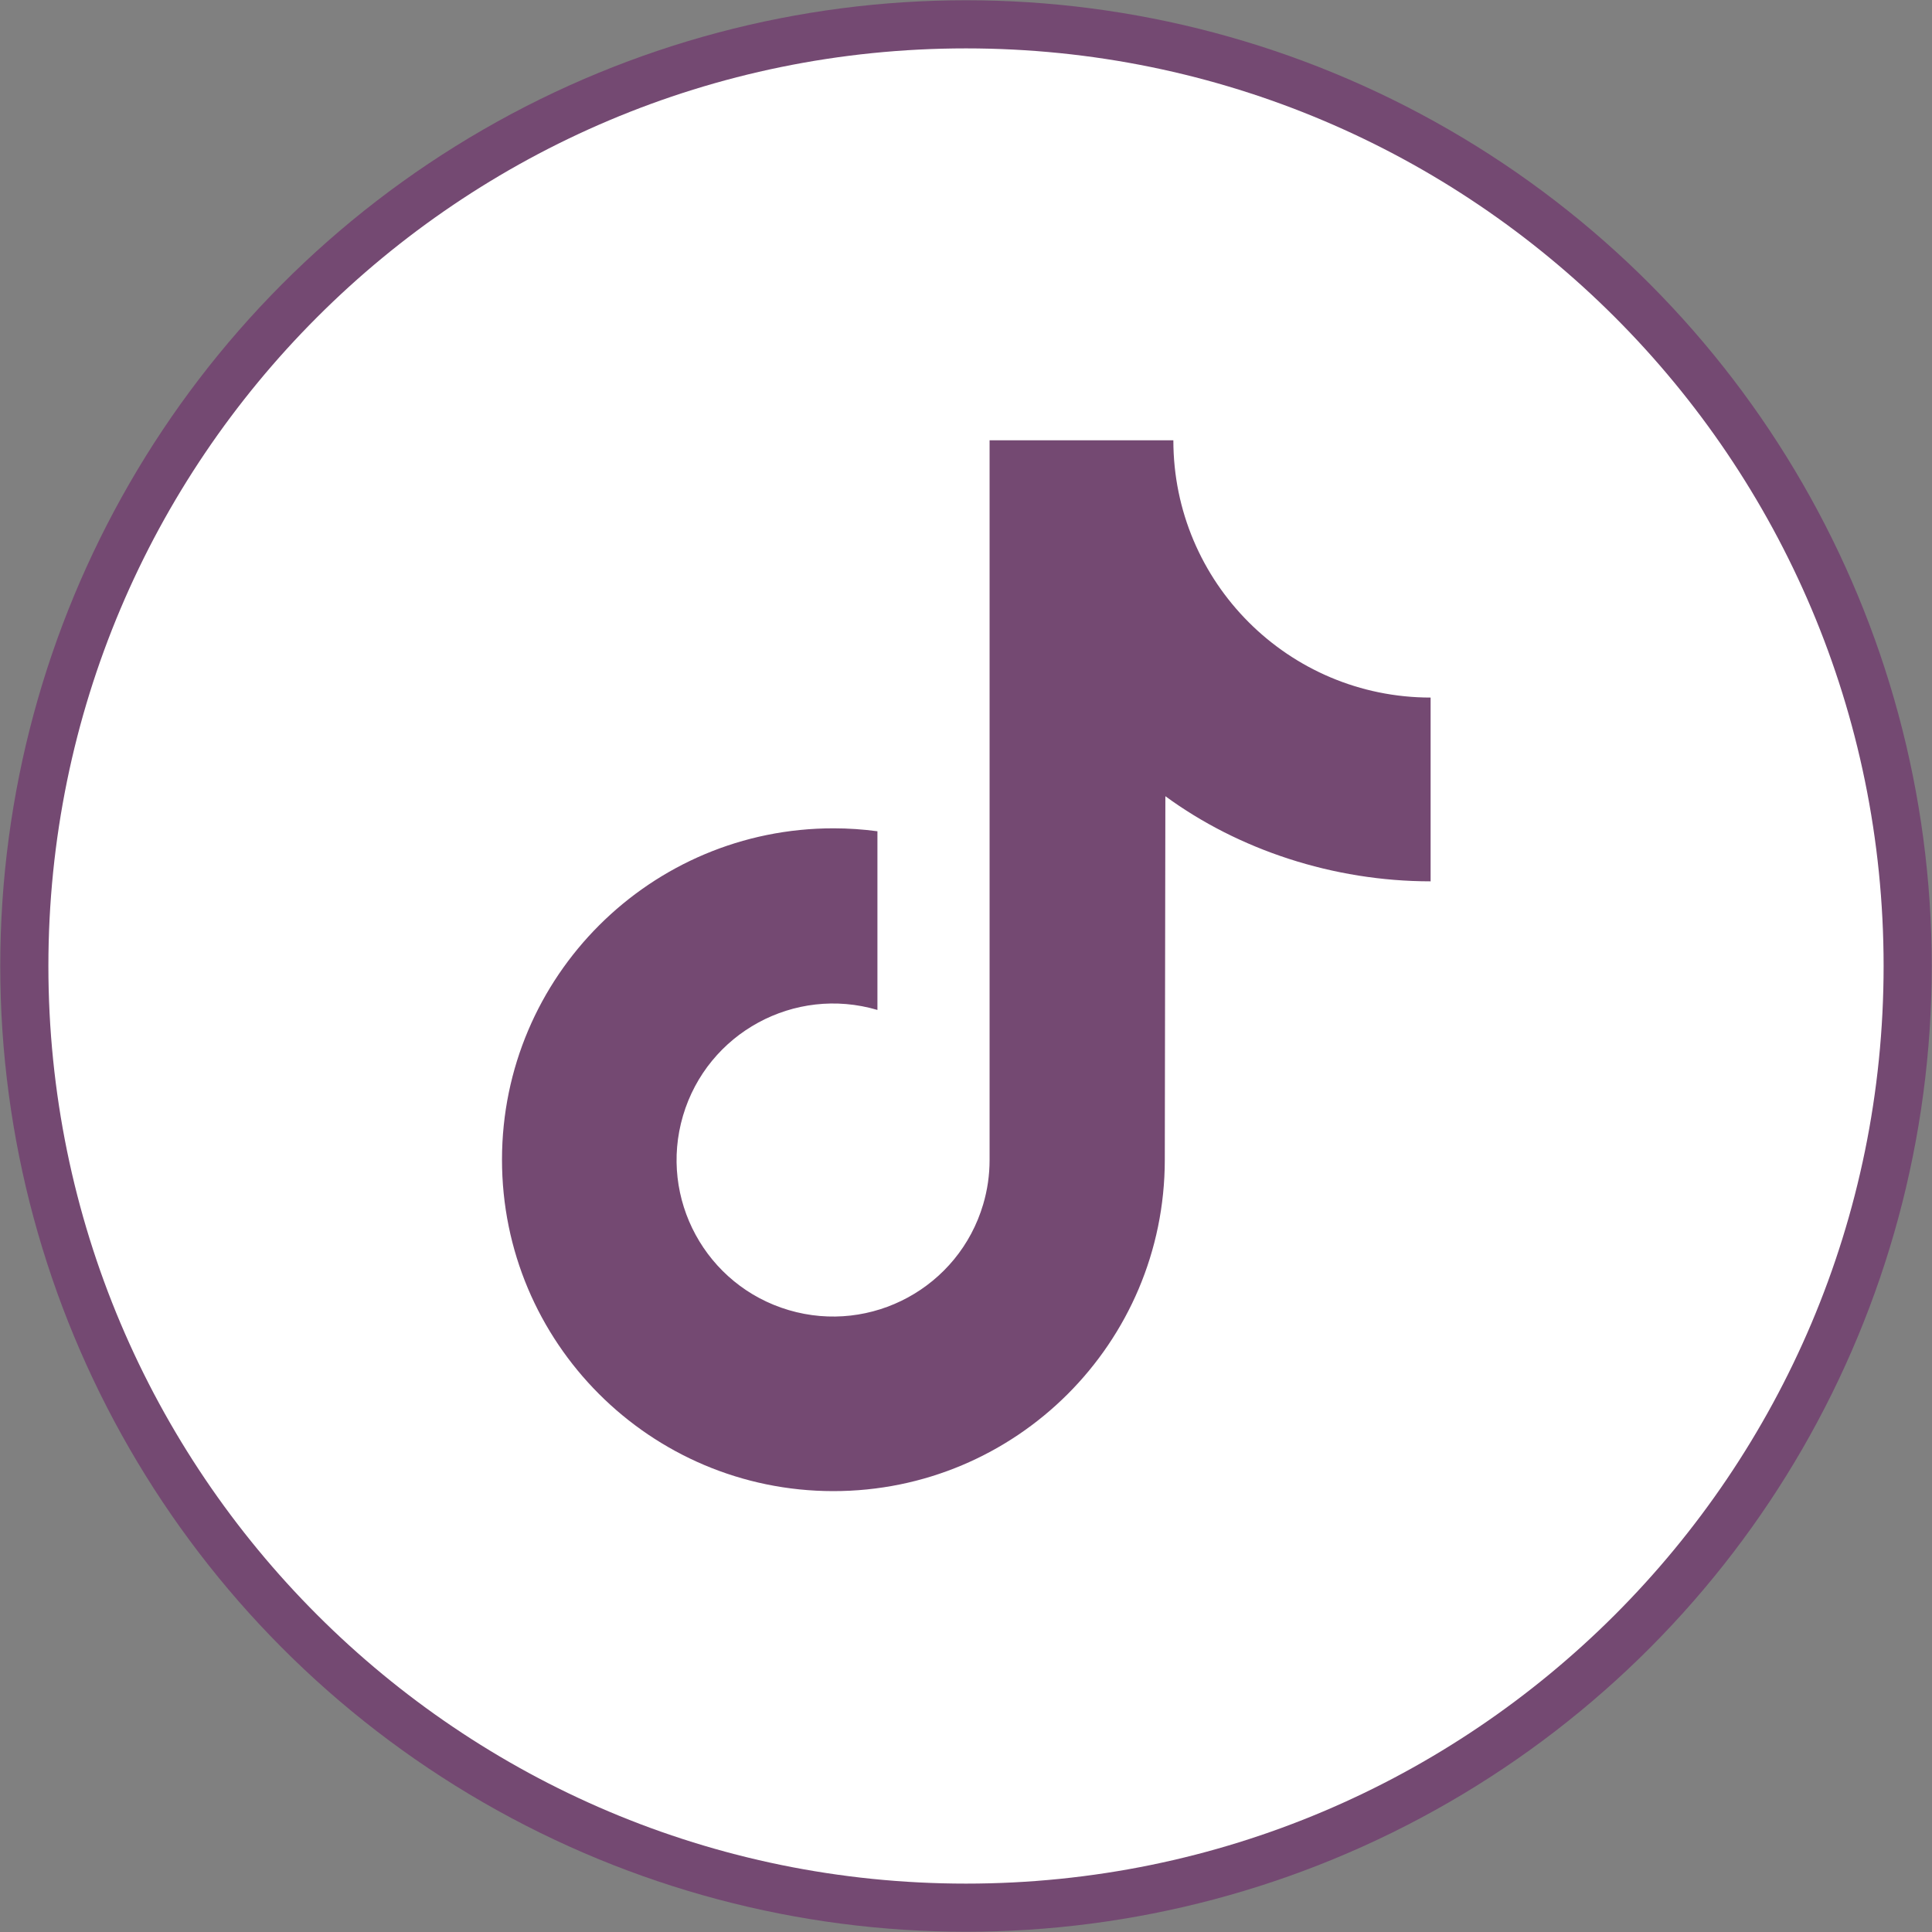 <?xml version="1.0" encoding="UTF-8"?> <!-- Generator: Adobe Illustrator 25.4.1, SVG Export Plug-In . SVG Version: 6.00 Build 0) --> <svg xmlns="http://www.w3.org/2000/svg" xmlns:xlink="http://www.w3.org/1999/xlink" id="Layer_1" x="0px" y="0px" viewBox="0 0 539 539" style="enable-background:new 0 0 539 539;" xml:space="preserve"><rect x="0" y="0" width="539" height="539" fill="#808080" stroke="none"/> <style type="text/css"> .st0{fill:#744972;} .st1{fill:#FFFFFF;} </style> <circle class="st0" cx="269.5" cy="269.5" r="269.43"></circle> <path class="st1" d="M269.5,13.5c-141.39,0-256,114.61-256,256s114.61,256,256,256s256-114.61,256-256S410.89,13.5,269.5,13.5z M399.12,245.88c-27.18,0-53.63-8.82-74-23.75l-0.16,101.5c-0.05,51.06-41.48,92.42-92.54,92.37s-92.42-41.48-92.37-92.54 c0.05-51.06,41.48-92.42,92.54-92.37c4.08,0,8.15,0.28,12.2,0.82v49.85c-23.12-6.83-47.41,6.38-54.24,29.5 c-6.83,23.12,6.38,47.41,29.5,54.24c23.12,6.83,47.41-6.38,54.24-29.5c1.19-4.01,1.79-8.18,1.79-12.36v-200.8h51.27 c0,39.64,32.13,71.77,71.77,71.77c0,0,0,0,0,0L399.12,245.88z"></path> </svg> 